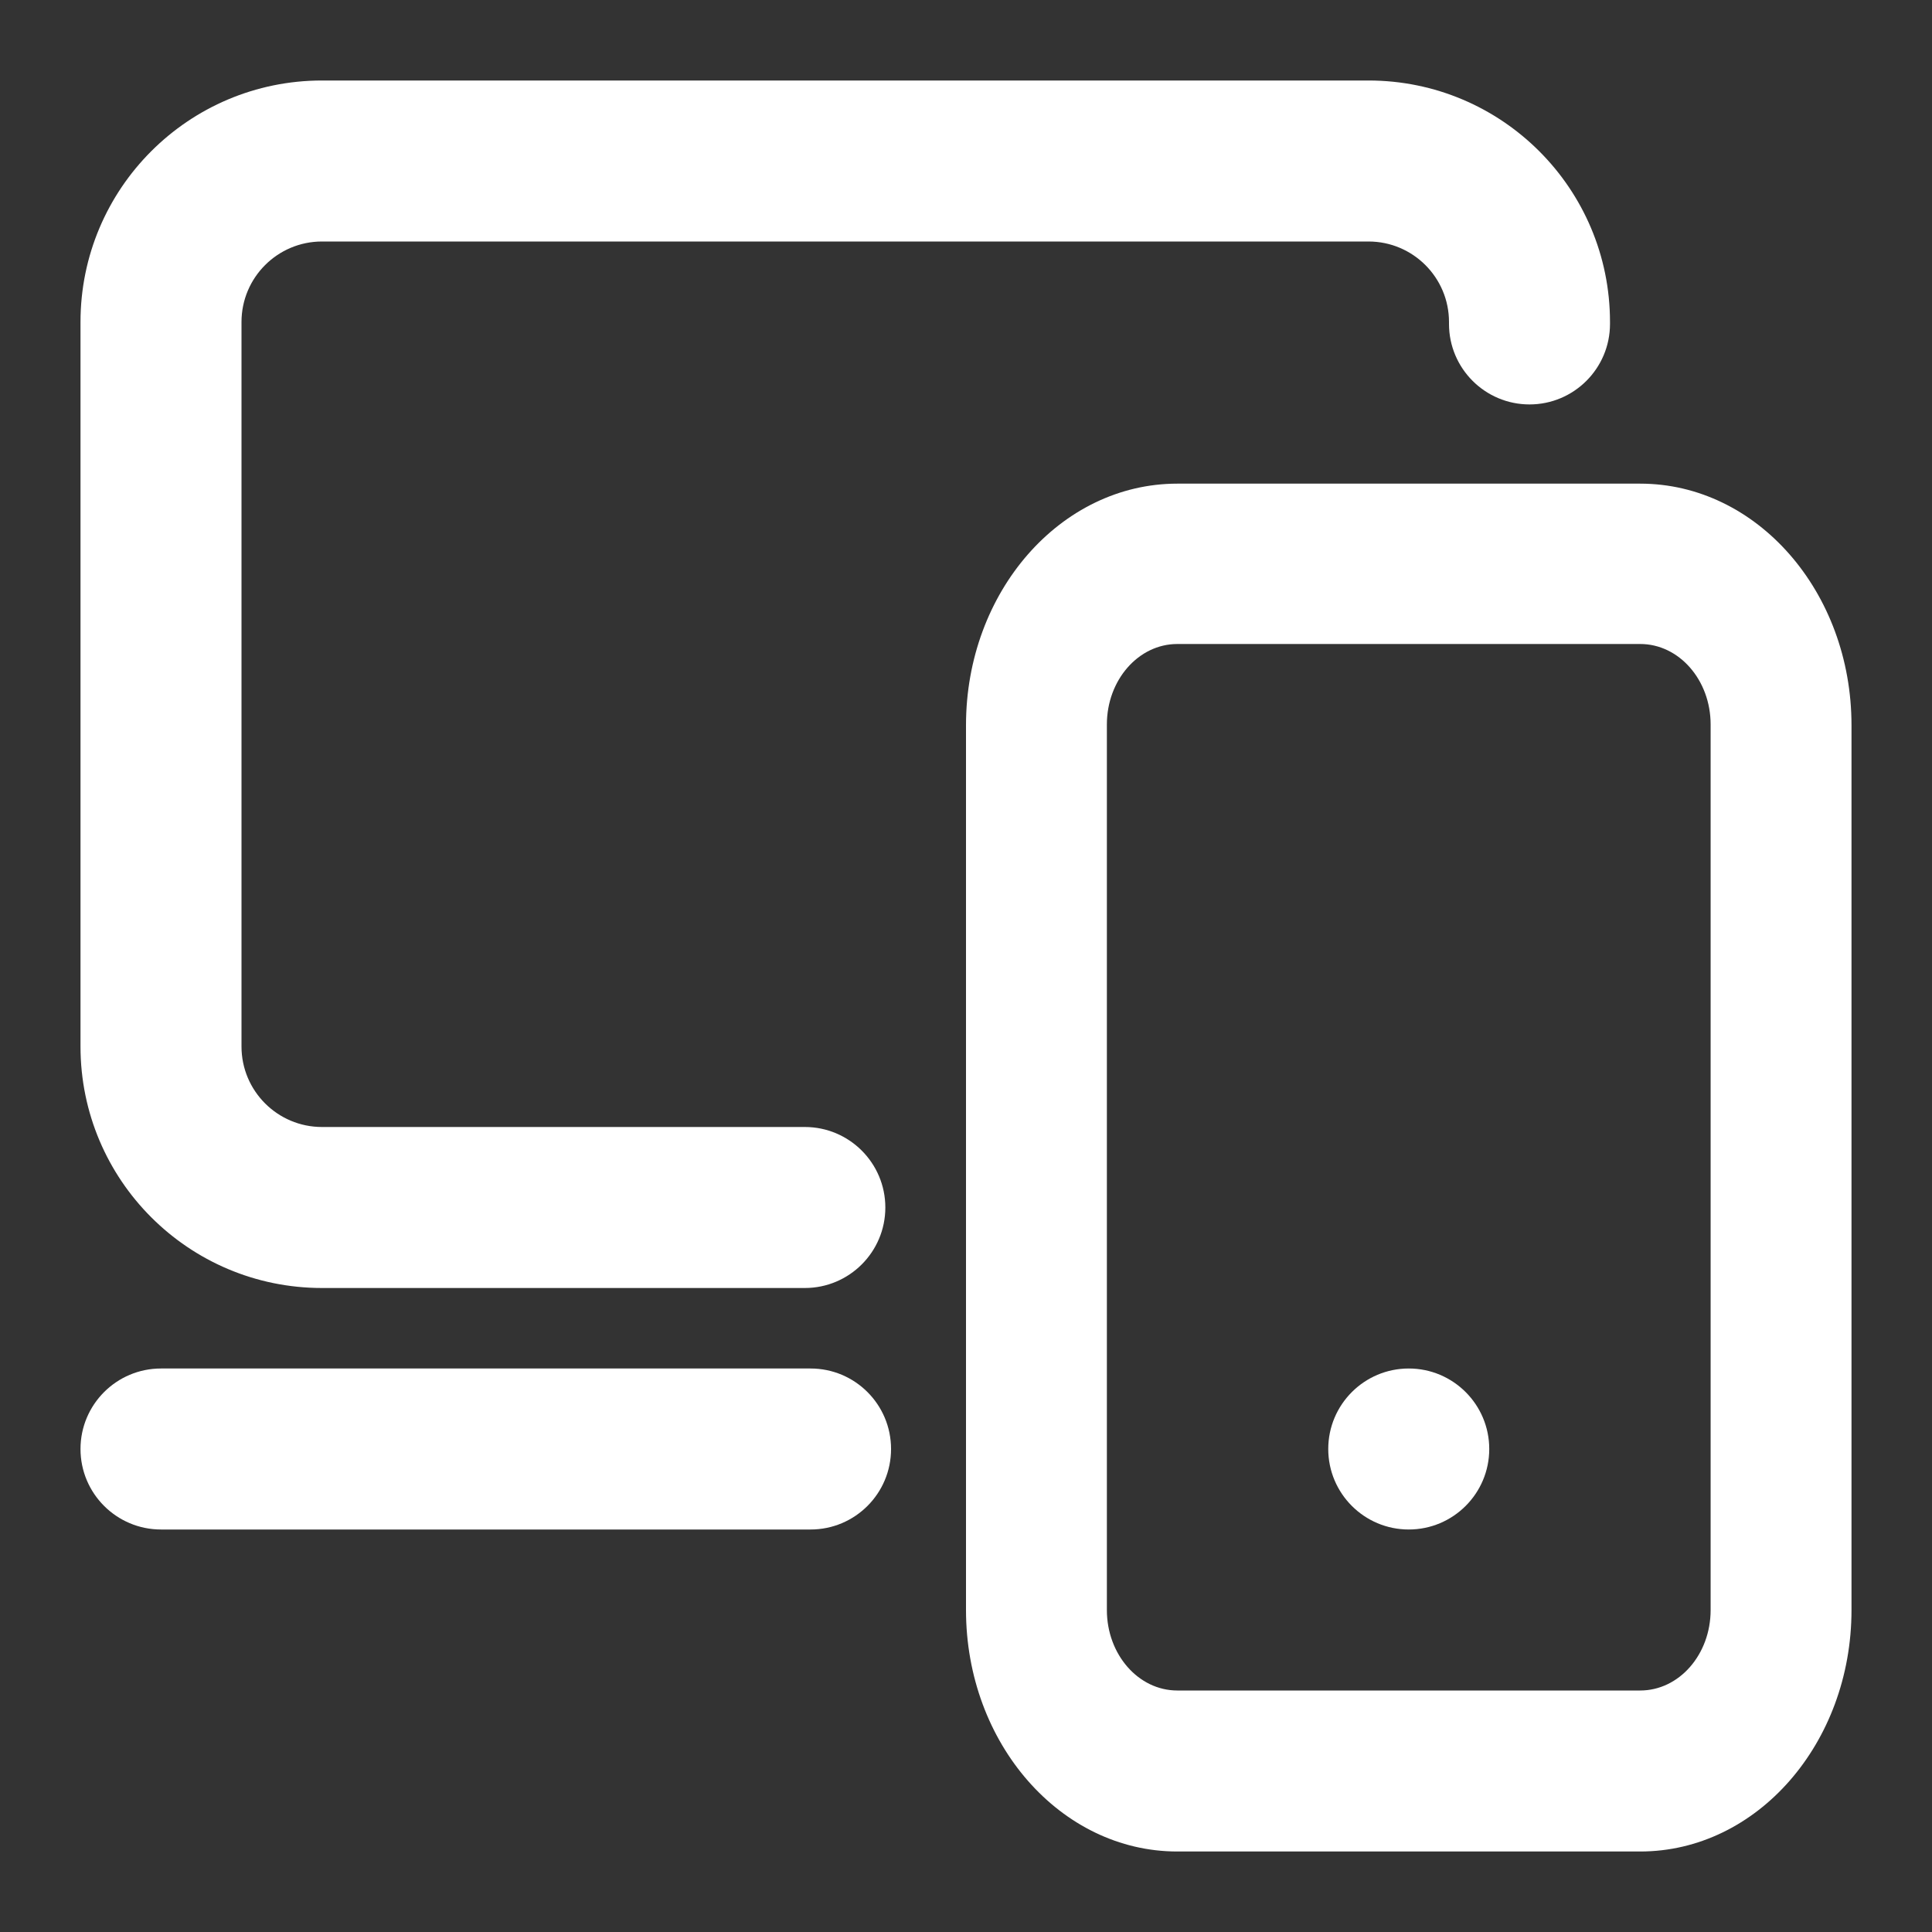 <svg width="24" height="24" viewBox="0 0 24 24" fill="none" xmlns="http://www.w3.org/2000/svg">
<rect x="0" y="0" width="24" height="24" fill="#333333" stroke="none"/>
<path fill-rule="evenodd" clip-rule="evenodd" d="M20 4C20 2.343 18.657 1 17 1H4C2.343 1 1 2.343 1 4V13C1 14.657 2.343 16 4 16H9.998C10.55 16 10.998 15.552 10.998 15C10.998 14.448 10.55 14 9.998 14H4C3.448 14 3 13.552 3 13V4C3 3.448 3.448 3 4 3H17C17.552 3 18 3.448 18 4V4.024C18 4.576 18.448 5.024 19 5.024C19.552 5.024 20 4.576 20 4.024V4ZM23 9.009C23 7.352 21.825 6.008 20.375 6.008H14.625C13.175 6.008 12 7.352 12 9.009V20C12 21.657 13.175 23 14.625 23H20.375C21.825 23 23 21.657 23 20V9.009ZM13.75 9C13.75 8.448 14.142 8 14.625 8H20.375C20.859 8 21.25 8.448 21.25 9V20C21.25 20.553 20.859 21 20.375 21H14.625C14.142 21 13.75 20.553 13.75 20V9ZM17.5 19C18.052 19 18.5 18.552 18.5 18C18.5 17.448 18.052 17 17.5 17C16.948 17 16.5 17.448 16.5 18C16.5 18.552 16.948 19 17.5 19ZM2 19H10.069C10.622 19 11.069 18.552 11.069 18C11.069 17.448 10.622 17 10.069 17H2C1.448 17 1 17.448 1 18C1 18.552 1.448 19 2 19Z" fill="#FFFFFF"/>
</svg>
